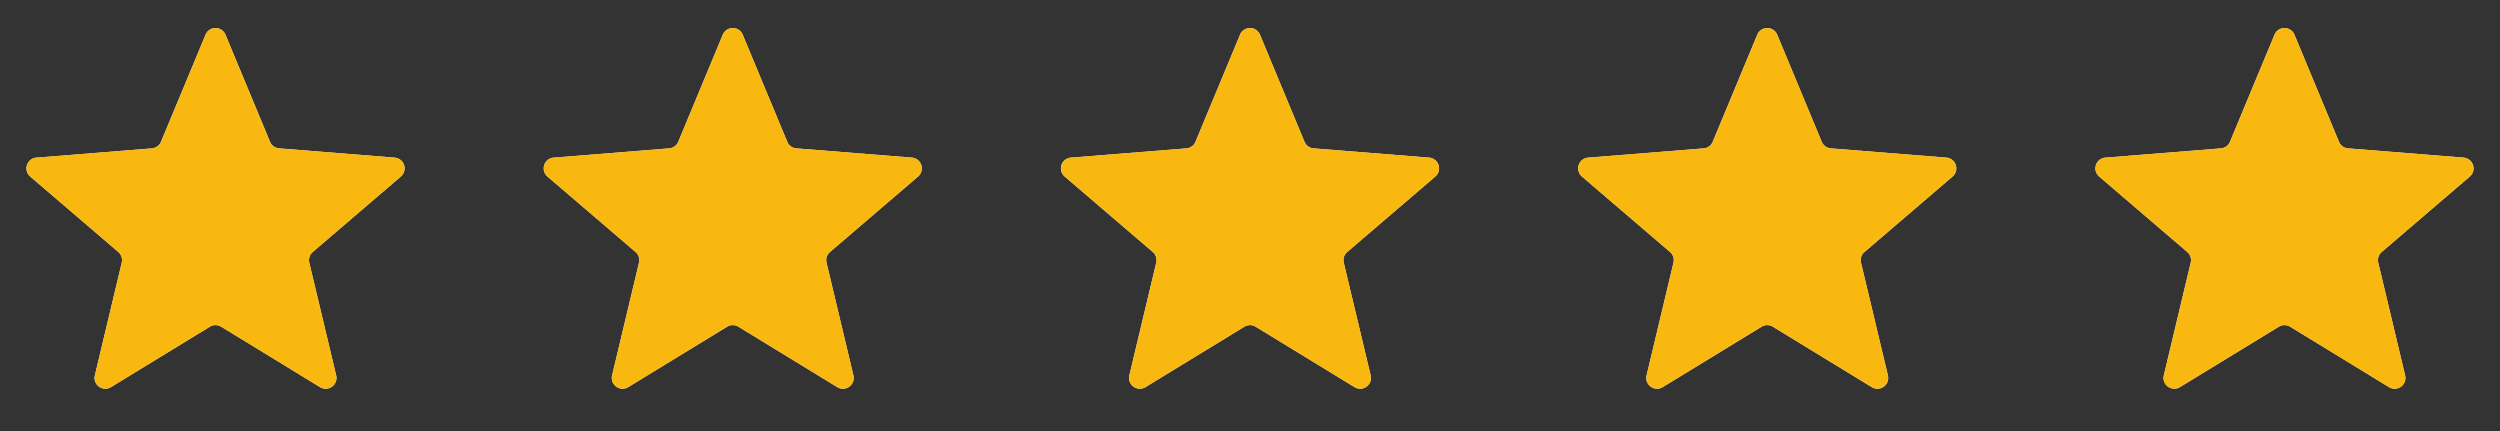 <svg width="116" height="20" fill="none" xmlns="http://www.w3.org/2000/svg"><rect width="100%" height="100%" fill="#333333" stroke="none"/><g clip-path="url(#a)"><path d="M9.538 1.61a.5.5 0 0 1 .924 0l2.066 4.967a.5.5 0 0 0 .421.307l5.363.43a.5.5 0 0 1 .286.878l-4.086 3.5a.5.5 0 0 0-.161.496l1.248 5.233a.5.5 0 0 1-.747.543l-4.591-2.805a.5.5 0 0 0-.522 0l-4.59 2.804a.5.5 0 0 1-.748-.542l1.248-5.233a.5.5 0 0 0-.16-.496l-4.087-3.5a.5.5 0 0 1 .286-.878l5.363-.43a.5.5 0 0 0 .421-.307L9.538 1.61Z" fill="#F2F4F7"/><g clip-path="url(#b)"><path d="M9.538 1.61a.5.5 0 0 1 .924 0l2.066 4.967a.5.5 0 0 0 .421.307l5.363.43a.5.5 0 0 1 .286.878l-4.086 3.5a.5.5 0 0 0-.161.496l1.248 5.233a.5.5 0 0 1-.747.543l-4.591-2.805a.5.5 0 0 0-.522 0l-4.59 2.804a.5.5 0 0 1-.748-.542l1.248-5.233a.5.5 0 0 0-.16-.496l-4.087-3.5a.5.5 0 0 1 .286-.878l5.363-.43a.5.5 0 0 0 .421-.307L9.538 1.61Z" fill="#F9B810"/></g></g><g clip-path="url(#c)"><path d="M33.538 1.61a.5.5 0 0 1 .924 0l2.066 4.967a.5.5 0 0 0 .422.307l5.362.43a.5.5 0 0 1 .286.878l-4.086 3.5a.5.5 0 0 0-.161.496l1.248 5.233a.5.5 0 0 1-.747.543l-4.591-2.805a.5.5 0 0 0-.522 0l-4.59 2.804a.5.5 0 0 1-.748-.542l1.248-5.233a.5.5 0 0 0-.16-.496l-4.087-3.5a.5.5 0 0 1 .286-.878l5.363-.43a.5.5 0 0 0 .421-.307l2.066-4.967Z" fill="#F2F4F7"/><g clip-path="url(#d)"><path d="M33.538 1.61a.5.5 0 0 1 .924 0l2.066 4.967a.5.5 0 0 0 .422.307l5.362.43a.5.5 0 0 1 .286.878l-4.086 3.5a.5.5 0 0 0-.161.496l1.248 5.233a.5.5 0 0 1-.747.543l-4.591-2.805a.5.5 0 0 0-.522 0l-4.59 2.804a.5.5 0 0 1-.748-.542l1.248-5.233a.5.5 0 0 0-.16-.496l-4.087-3.5a.5.5 0 0 1 .286-.878l5.363-.43a.5.5 0 0 0 .421-.307l2.066-4.967Z" fill="#F9B810"/></g></g><g clip-path="url(#e)"><path d="M57.538 1.61a.5.5 0 0 1 .924 0l2.066 4.967a.5.5 0 0 0 .422.307l5.362.43a.5.5 0 0 1 .286.878l-4.086 3.5a.5.5 0 0 0-.161.496l1.248 5.233a.5.5 0 0 1-.747.543l-4.591-2.805a.5.5 0 0 0-.522 0l-4.59 2.804a.5.5 0 0 1-.748-.542l1.248-5.233a.5.5 0 0 0-.16-.496l-4.087-3.5a.5.5 0 0 1 .286-.878l5.362-.43a.5.5 0 0 0 .422-.307l2.066-4.967Z" fill="#F2F4F7"/><g clip-path="url(#f)"><path d="M57.538 1.61a.5.5 0 0 1 .924 0l2.066 4.967a.5.5 0 0 0 .422.307l5.362.43a.5.5 0 0 1 .286.878l-4.086 3.5a.5.5 0 0 0-.161.496l1.248 5.233a.5.5 0 0 1-.747.543l-4.591-2.805a.5.5 0 0 0-.522 0l-4.59 2.804a.5.5 0 0 1-.748-.542l1.248-5.233a.5.5 0 0 0-.16-.496l-4.087-3.5a.5.5 0 0 1 .286-.878l5.362-.43a.5.5 0 0 0 .422-.307l2.066-4.967Z" fill="#F9B810"/></g></g><g clip-path="url(#g)"><path d="M81.538 1.61a.5.5 0 0 1 .924 0l2.066 4.967a.5.5 0 0 0 .421.307l5.363.43a.5.5 0 0 1 .286.878l-4.086 3.5a.5.5 0 0 0-.161.496l1.248 5.233a.5.5 0 0 1-.747.543l-4.591-2.805a.5.5 0 0 0-.522 0l-4.59 2.804a.5.5 0 0 1-.748-.542l1.248-5.233a.5.5 0 0 0-.16-.496l-4.087-3.5a.5.5 0 0 1 .286-.878l5.362-.43a.5.5 0 0 0 .422-.307l2.066-4.967Z" fill="#F2F4F7"/><g clip-path="url(#h)"><path d="M81.538 1.61a.5.5 0 0 1 .924 0l2.066 4.967a.5.5 0 0 0 .421.307l5.363.43a.5.5 0 0 1 .286.878l-4.086 3.5a.5.5 0 0 0-.161.496l1.248 5.233a.5.5 0 0 1-.747.543l-4.591-2.805a.5.5 0 0 0-.522 0l-4.59 2.804a.5.5 0 0 1-.748-.542l1.248-5.233a.5.5 0 0 0-.16-.496l-4.087-3.5a.5.5 0 0 1 .286-.878l5.362-.43a.5.5 0 0 0 .422-.307l2.066-4.967Z" fill="#F9B810"/></g></g><g clip-path="url(#i)"><path d="M105.538 1.61a.5.5 0 0 1 .924 0l2.066 4.967a.5.5 0 0 0 .421.307l5.363.43a.5.5 0 0 1 .286.878l-4.086 3.5a.498.498 0 0 0-.161.496l1.248 5.233a.5.5 0 0 1-.747.543l-4.591-2.805a.501.501 0 0 0-.522 0l-4.591 2.804a.5.5 0 0 1-.747-.542l1.248-5.233a.498.498 0 0 0-.161-.496l-4.086-3.5a.5.5 0 0 1 .286-.878l5.363-.43a.5.5 0 0 0 .421-.307l2.066-4.967Z" fill="#F2F4F7"/><g clip-path="url(#j)"><path d="M105.538 1.61a.5.5 0 0 1 .924 0l2.066 4.967a.5.5 0 0 0 .421.307l5.363.43a.5.5 0 0 1 .286.878l-4.086 3.5a.498.498 0 0 0-.161.496l1.248 5.233a.5.5 0 0 1-.747.543l-4.591-2.805a.501.501 0 0 0-.522 0l-4.591 2.804a.5.5 0 0 1-.747-.542l1.248-5.233a.498.498 0 0 0-.161-.496l-4.086-3.5a.5.5 0 0 1 .286-.878l5.363-.43a.5.5 0 0 0 .421-.307l2.066-4.967Z" fill="#F9B810"/></g></g><defs><clipPath id="a"><path fill="#fff" d="M0 0h20v20H0z"/></clipPath><clipPath id="b"><path fill="#fff" d="M0 0h20v20H0z"/></clipPath><clipPath id="c"><path fill="#fff" transform="translate(24)" d="M0 0h20v20H0z"/></clipPath><clipPath id="d"><path fill="#fff" transform="translate(24)" d="M0 0h20v20H0z"/></clipPath><clipPath id="e"><path fill="#fff" transform="translate(48)" d="M0 0h20v20H0z"/></clipPath><clipPath id="f"><path fill="#fff" transform="translate(48)" d="M0 0h20v20H0z"/></clipPath><clipPath id="g"><path fill="#fff" transform="translate(72)" d="M0 0h20v20H0z"/></clipPath><clipPath id="h"><path fill="#fff" transform="translate(72)" d="M0 0h20v20H0z"/></clipPath><clipPath id="i"><path fill="#fff" transform="translate(96)" d="M0 0h20v20H0z"/></clipPath><clipPath id="j"><path fill="#fff" transform="translate(96)" d="M0 0h20v20H0z"/></clipPath></defs></svg>